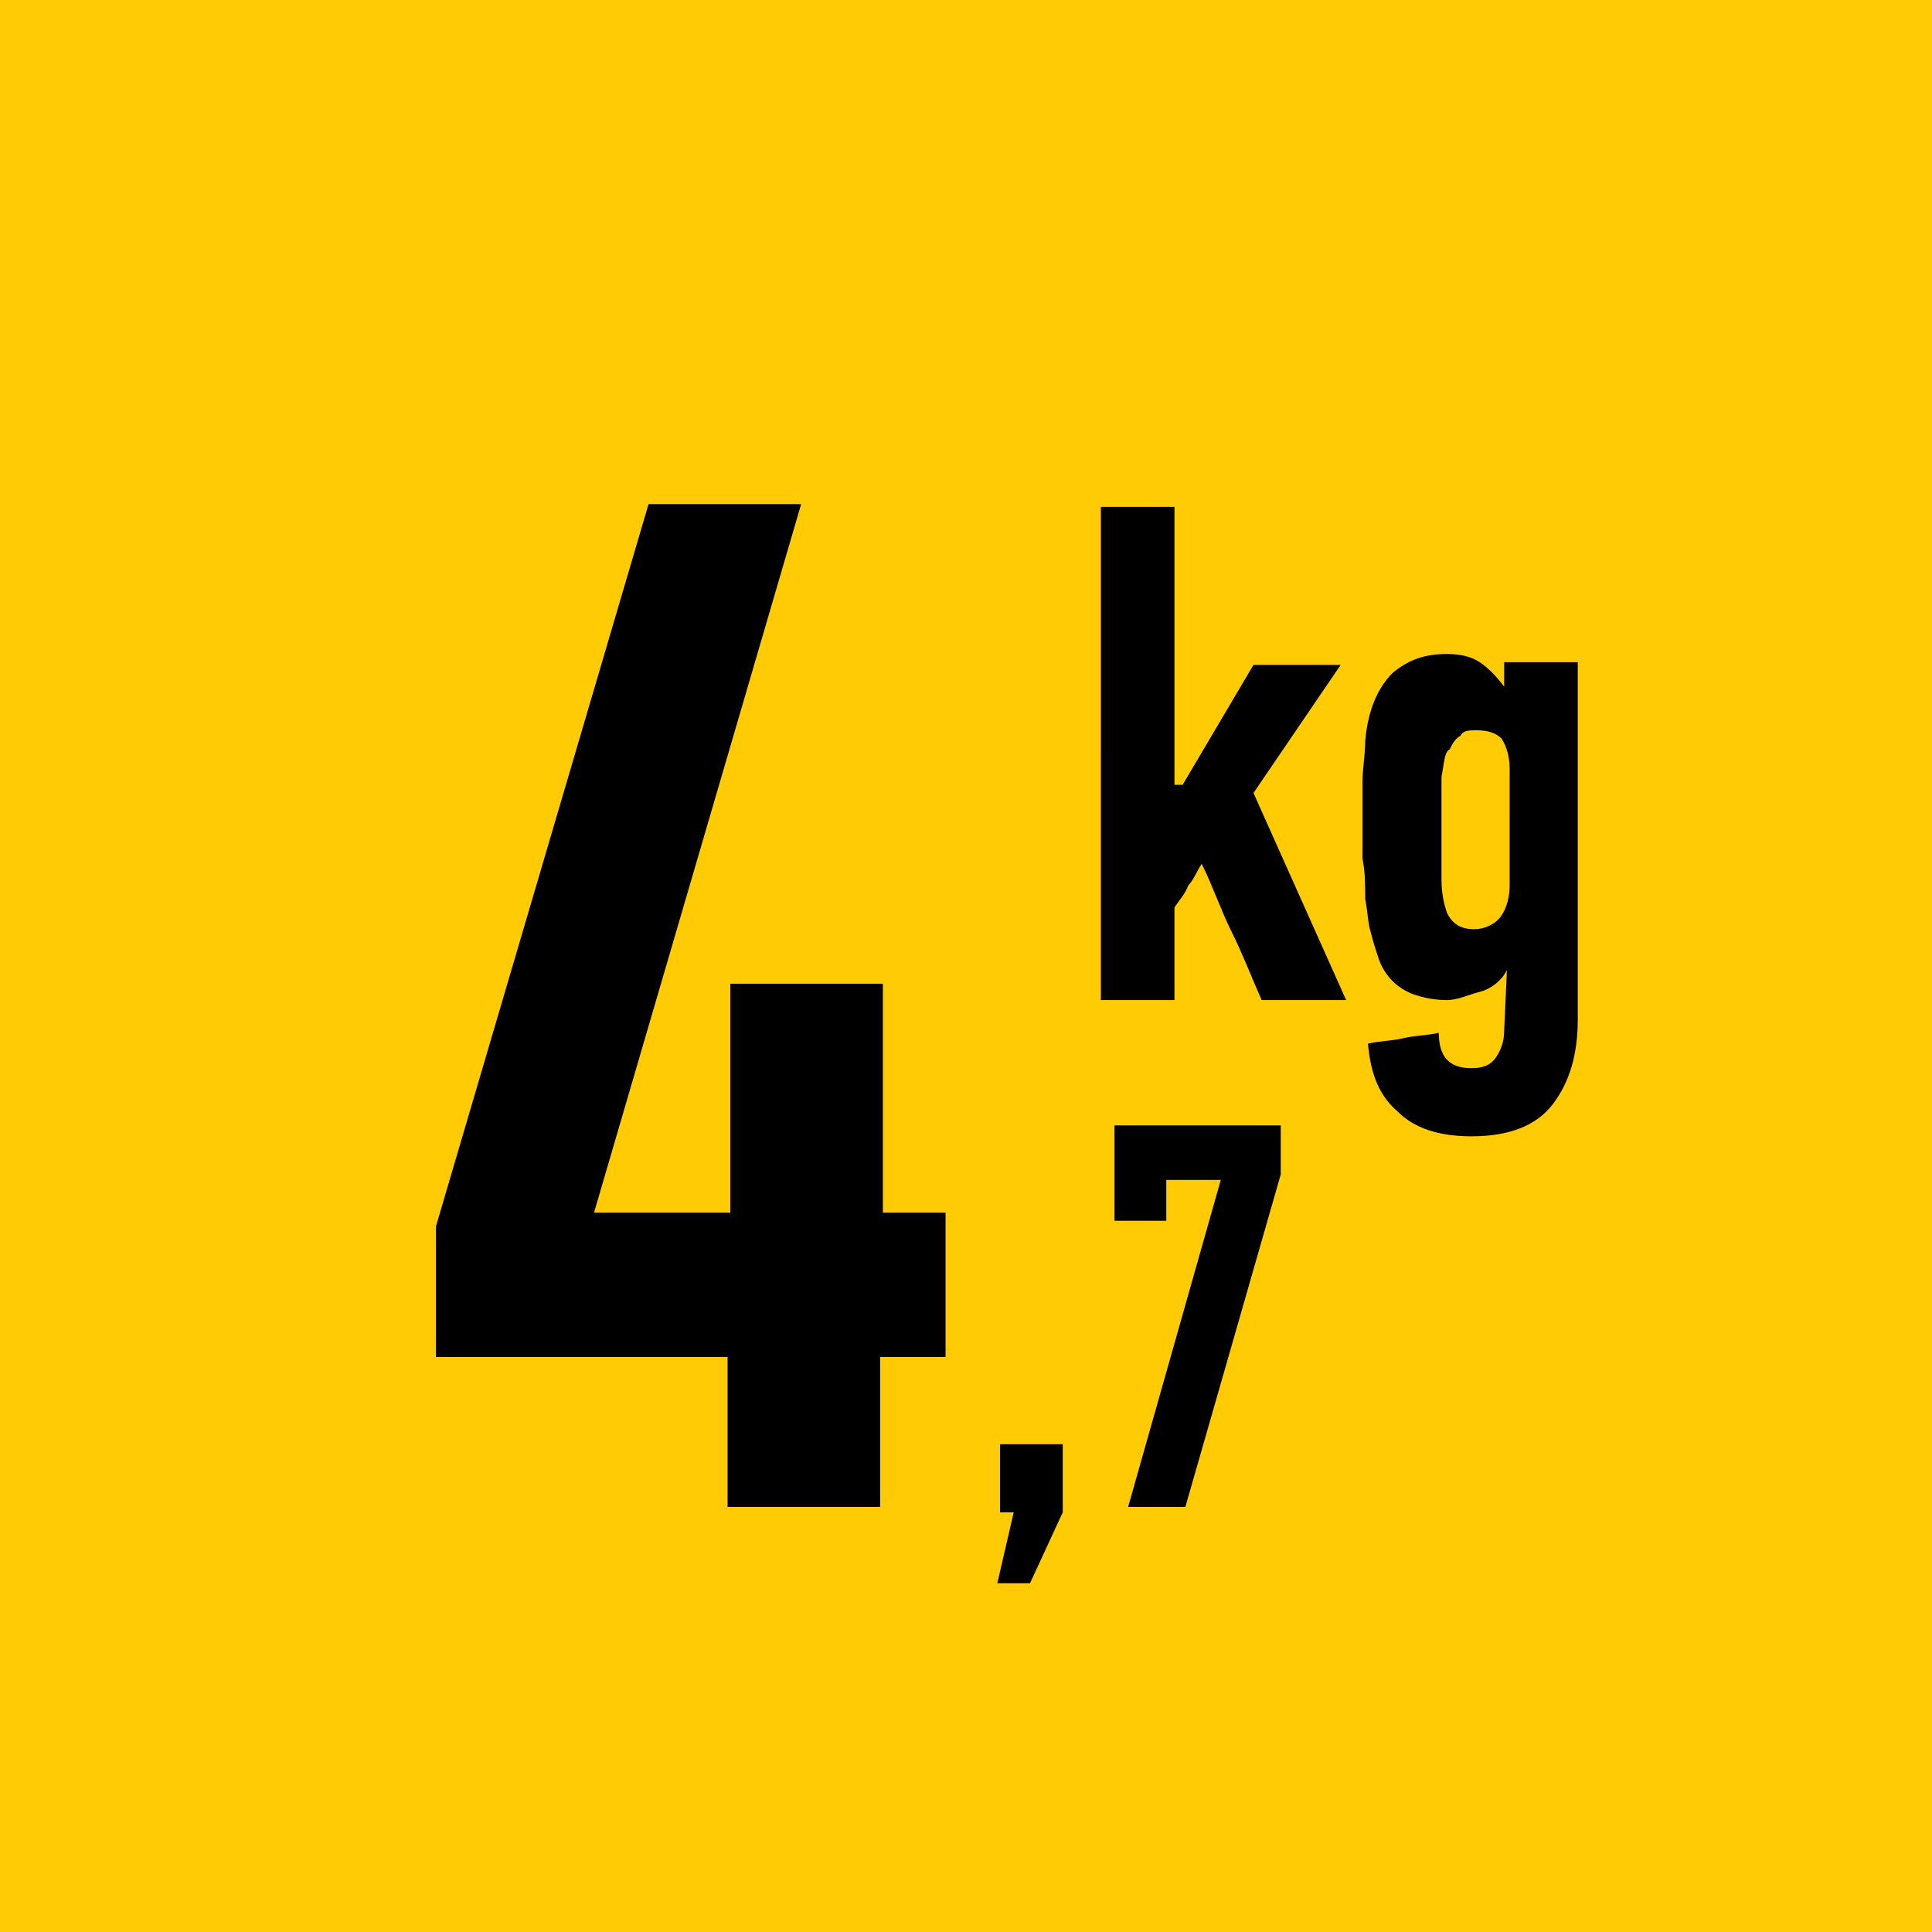 <?xml version="1.0" encoding="utf-8"?>
<!-- Generator: Adobe Illustrator 24.0.2, SVG Export Plug-In . SVG Version: 6.00 Build 0)  -->
<svg version="1.1" id="Layer_1" xmlns="http://www.w3.org/2000/svg" xmlns:xlink="http://www.w3.org/1999/xlink" x="0px" y="0px"
	 width="70.9px" height="70.9px" viewBox="0 0 70.9 70.9" style="enable-background:new 0 0 70.9 70.9;" xml:space="preserve">
<style type="text/css">
	.st0{fill:#FFCB05;}
	.st1{fill:none;}
</style>
<rect class="st0" width="70.9" height="70.9"/>
<g>
	<path d="M32.3,49.8v5.5h-5.6v-5.5H16V45l7.8-26.5h5.6l-7.6,26h5v-8.4h5.6v8.4h2.3v5.3H32.3z"/>
</g>
<g>
	<path d="M37.8,58.1h-1.2l0.6-2.6h-0.5V53H39v2.5L37.8,58.1z"/>
	<path d="M43.5,55.3h-2.1l3.4-12h-2v1.5h-1.9v-3.5H47v1.8L43.5,55.3z"/>
</g>
<g>
	<path d="M43.4,28.8l2.6-4.4h3.2L46,29.1l3.4,7.6h-3.1c-0.4-0.9-0.7-1.7-1.1-2.5c-0.4-0.8-0.7-1.7-1.1-2.5c-0.2,0.3-0.3,0.6-0.5,0.8
		c-0.1,0.3-0.3,0.5-0.5,0.8v3.4h-2.7V18.6h2.7v10.2H43.4z"/>
	<path d="M55.3,35.6c-0.2,0.4-0.6,0.7-1,0.8s-0.8,0.3-1.2,0.3c-0.5,0-0.9-0.1-1.2-0.2c-0.3-0.1-0.6-0.3-0.8-0.5s-0.4-0.5-0.5-0.8
		s-0.2-0.6-0.3-1c-0.1-0.3-0.1-0.7-0.2-1.2c0-0.5,0-1-0.1-1.5v-1.1c0-0.6,0-1.1,0-1.7c0-0.5,0.1-1,0.1-1.5c0.1-1.2,0.5-2,1-2.5
		c0.6-0.5,1.2-0.7,2-0.7c0.5,0,0.9,0.1,1.2,0.3c0.3,0.2,0.6,0.5,0.9,0.9l0,0l0,0v-0.9h2.7v13.1c0,1.3-0.3,2.3-0.9,3.1
		c-0.6,0.8-1.6,1.2-3,1.2c-1.2,0-2.1-0.3-2.7-0.9c-0.7-0.6-1-1.4-1.1-2.5c0.4-0.1,0.9-0.1,1.3-0.2s0.9-0.1,1.3-0.2
		c0,0.9,0.4,1.3,1.2,1.3c0.4,0,0.7-0.1,0.9-0.4c0.2-0.3,0.3-0.6,0.3-1L55.3,35.6L55.3,35.6z M54.2,26.8c-0.3,0-0.5,0-0.6,0.2
		c-0.2,0.1-0.3,0.3-0.4,0.5c-0.2,0.1-0.2,0.5-0.3,1c0,0.5,0,1.1,0,1.9s0,1.4,0,1.9s0.1,0.9,0.2,1.2c0.2,0.4,0.5,0.6,1,0.6
		c0.4,0,0.8-0.2,1-0.5s0.3-0.7,0.3-1.1V30c0-0.3,0-0.6,0-0.9s0-0.6,0-0.9c0-0.4-0.1-0.8-0.3-1.1C54.9,26.9,54.6,26.8,54.2,26.8z"/>
</g>
<rect x="10.5" y="15.6" class="st1" width="49.8" height="39.7"/>
</svg>
